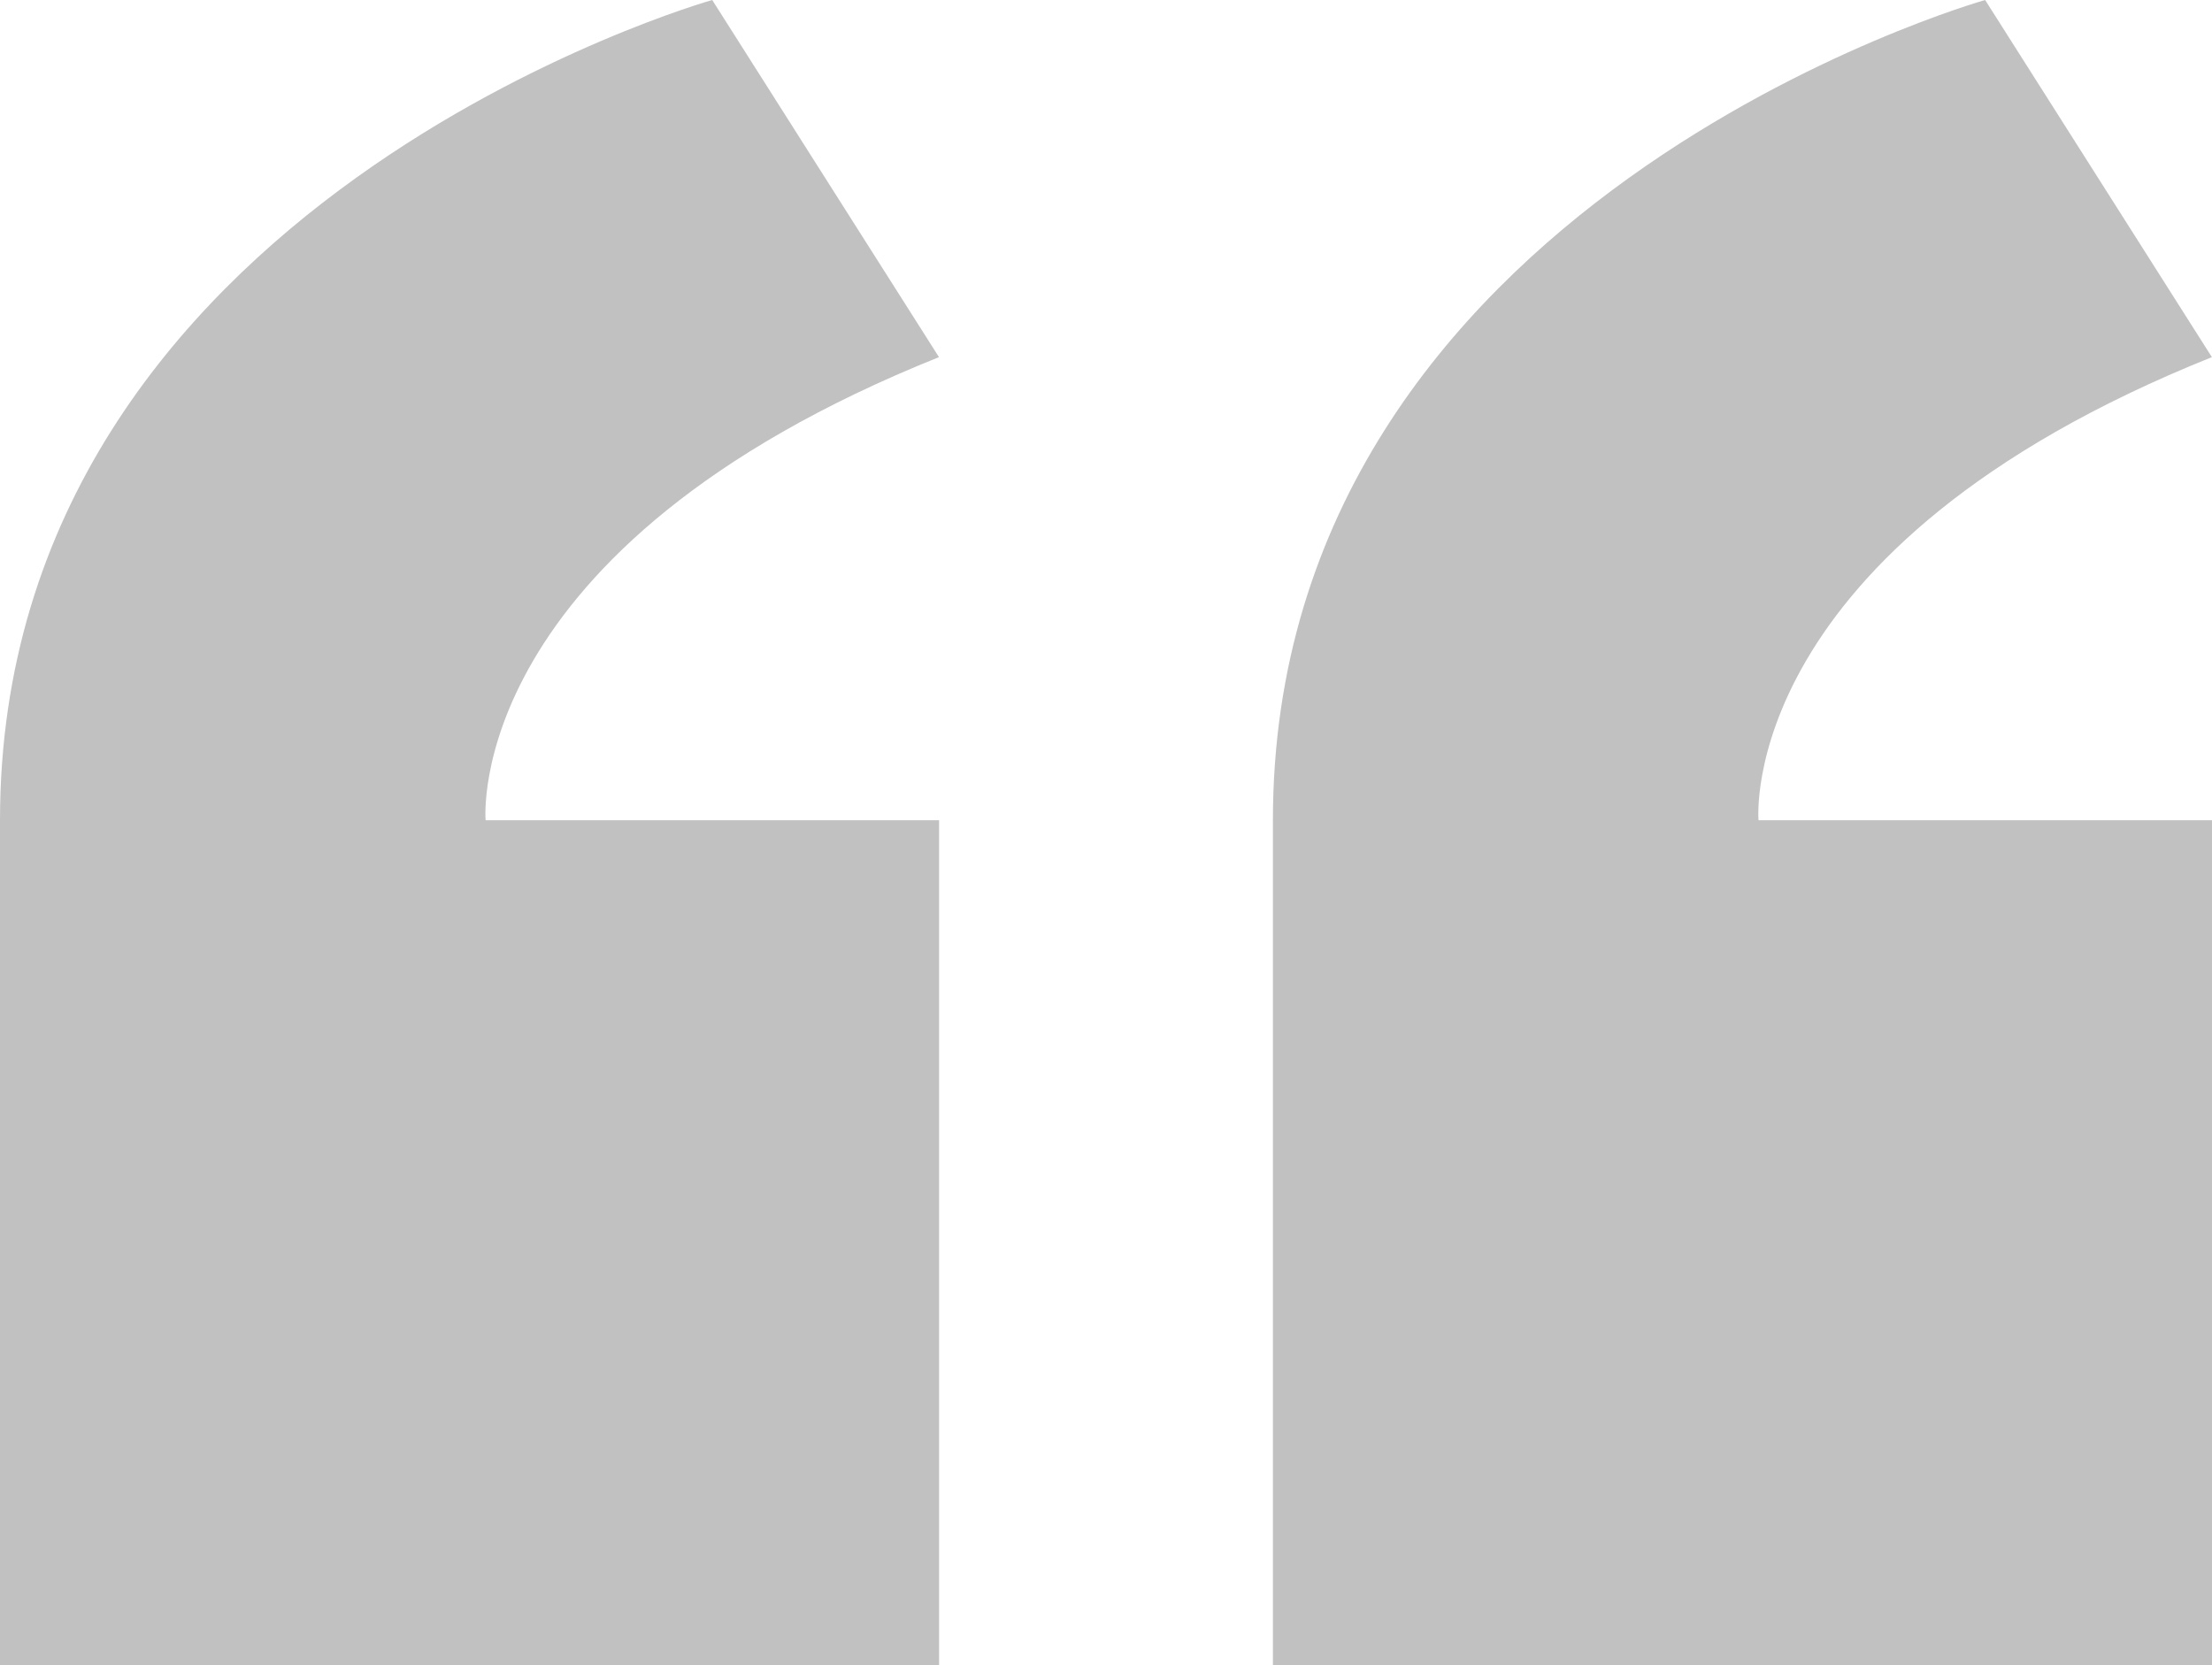 <svg xmlns="http://www.w3.org/2000/svg" xmlns:xlink="http://www.w3.org/1999/xlink" width="46.919" height="35.327" viewBox="0 0 46.919 35.327"><defs><style>.a{fill:#c1c1c2;}.b{clip-path:url(#a);}.c{isolation:isolate;}</style><clipPath id="a"><rect class="a" width="19.919" height="35.327"/></clipPath></defs><g transform="translate(-501 -696)"><g transform="translate(501 696)"><g class="b" transform="translate(0 0)"><g class="c" transform="translate(0 0)"><g transform="translate(0 0)"><g class="b"><path class="a" d="M19.919,7.58,15.107,0S0,4.258,0,17.4V35.326H19.919V17.4H10.3s-.507-5.766,9.619-9.825" transform="translate(0 0)"/></g></g></g></g></g><g transform="translate(528 696)"><g class="b" transform="translate(0 0)"><g class="c" transform="translate(0 0)"><g transform="translate(0 0)"><g class="b"><path class="a" d="M19.919,7.58,15.107,0S0,4.258,0,17.4V35.326H19.919V17.4H10.3s-.507-5.766,9.619-9.825" transform="translate(0 0)"/></g></g></g></g></g></g></svg>